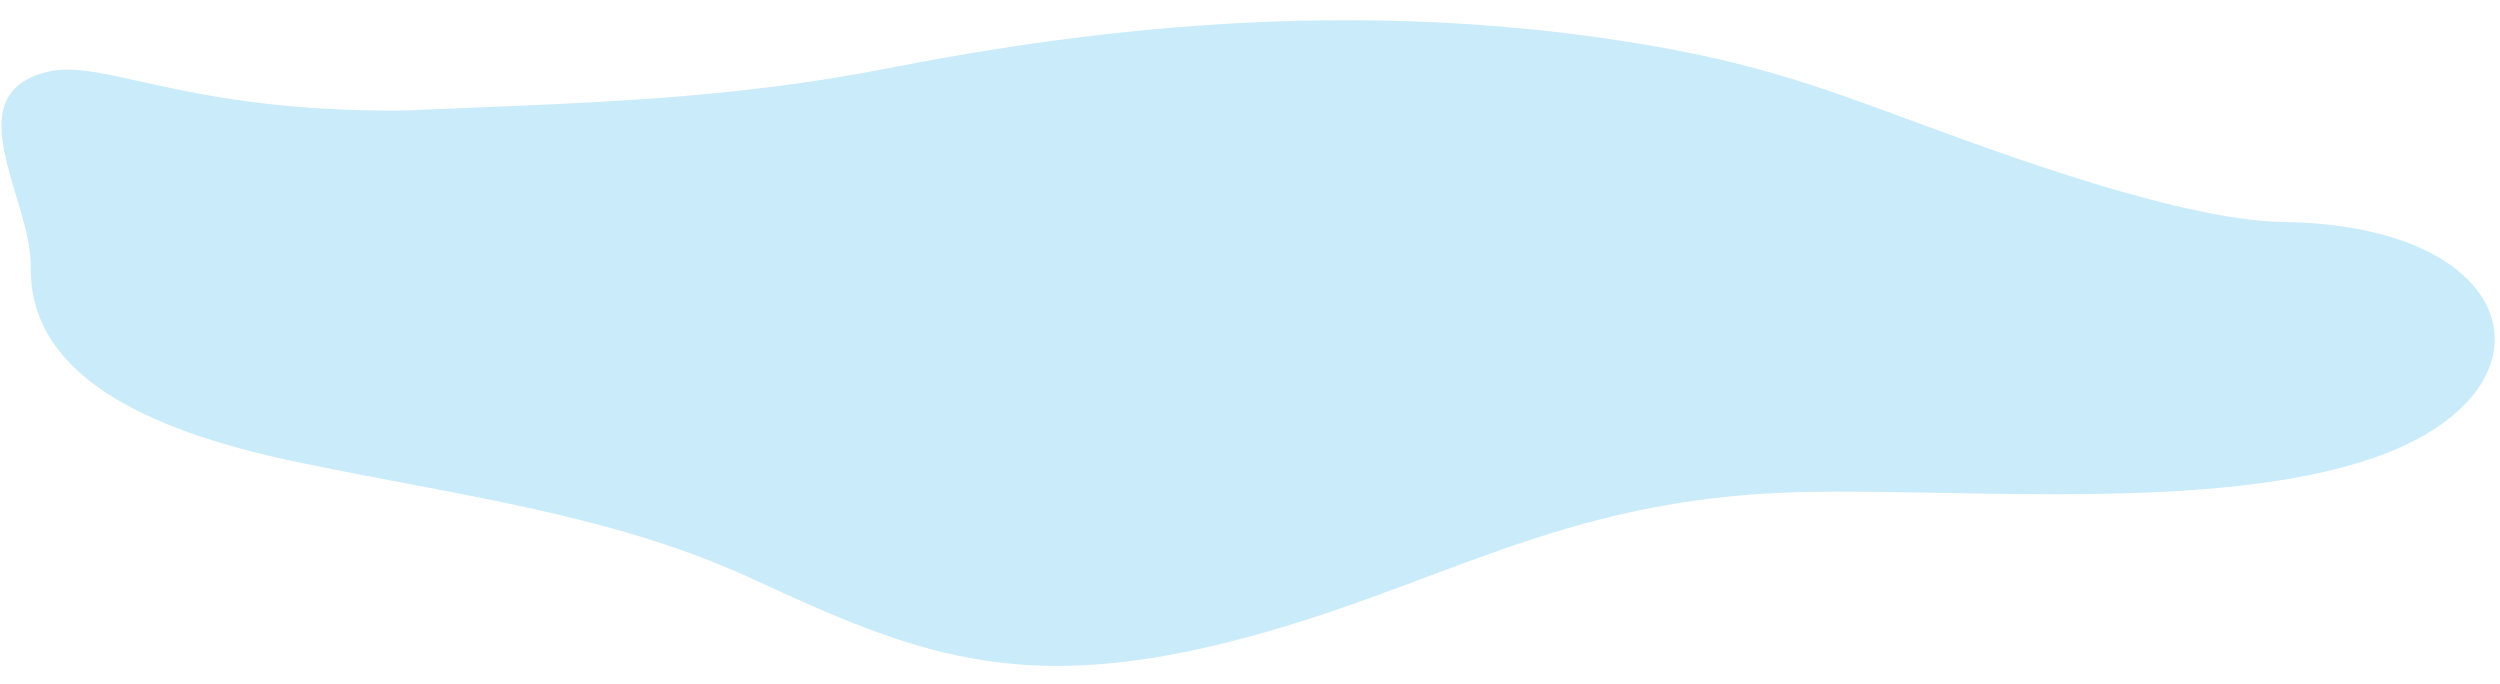 <svg xmlns="http://www.w3.org/2000/svg" width="2830.686" height="774.78" viewBox="0 0 2830.686 774.78">
  <path id="Path_5728" data-name="Path 5728" d="M237.179,478.487C-37.639,469.713-77.934,280.96,138.812,209.864c179.714-58.951,463.875-26.632,649.892-27.673,277.171-1.55,416.482-104.927,655.246-159.494,235.474-53.811,352.095-5.921,530.052,80.477,161.417,78.381,333.4,100.975,519.084,143.416C2664.9,285.862,2792.023,351.9,2788.018,471.905c-2.558,76.189,82.48,195.553-21.087,220.358-65.609,15.714-155.175-49.123-407.065-50.418-199.976,5.1-359.812,4.887-550.752,38.953-285.732,50.98-572.37,64.072-857.426,10.221-146.574-27.688-223.414-63.211-352.329-112.292C500.893,541.229,336.78,481.669,237.179,478.487Z" transform="translate(2830.686 725.591) rotate(179)" fill="#caebf9"/>
</svg>
